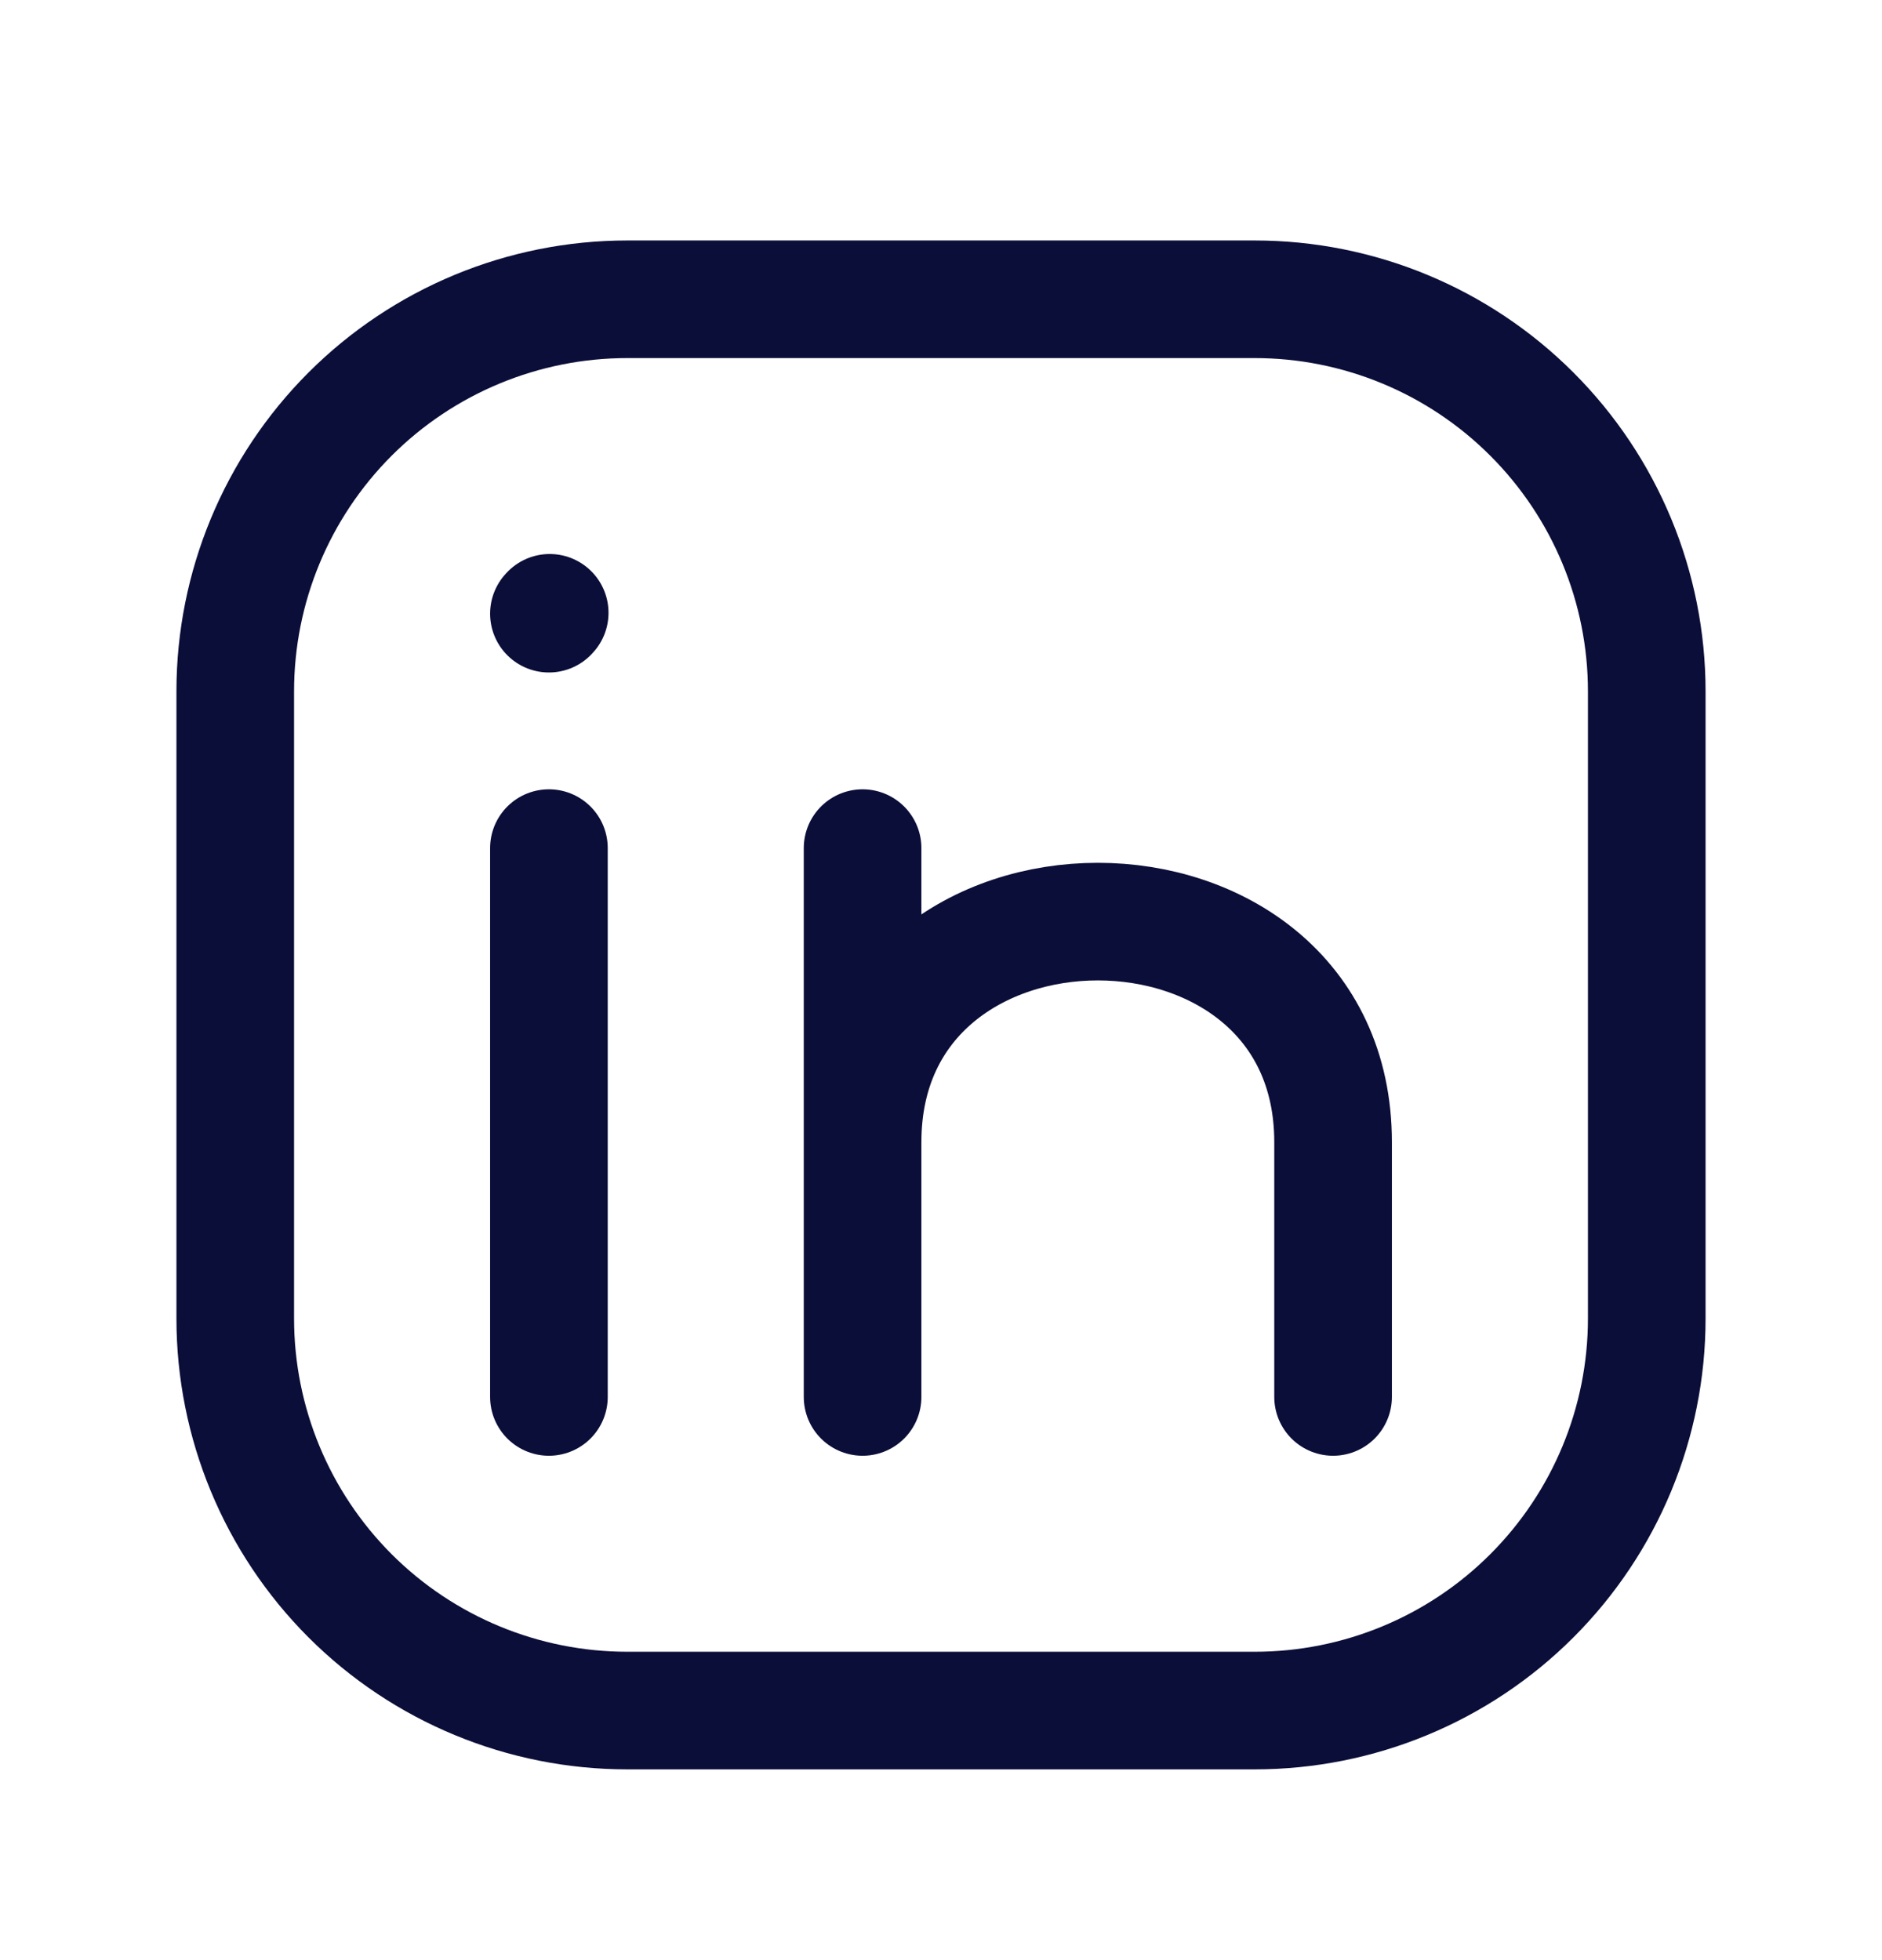 <svg width="24" height="25" viewBox="0 0 24 25" fill="none" xmlns="http://www.w3.org/2000/svg">
<path d="M7 17.817V10.817M21 8.817V16.817C21 18.143 20.473 19.415 19.535 20.353C18.598 21.291 17.326 21.817 16 21.817H8C6.674 21.817 5.402 21.291 4.464 20.353C3.527 19.415 3 18.143 3 16.817V8.817C3 7.491 3.527 6.22 4.464 5.282C5.402 4.344 6.674 3.817 8 3.817H16C17.326 3.817 18.598 4.344 19.535 5.282C20.473 6.22 21 7.491 21 8.817Z" stroke="#0A0E38" stroke-width="1.5" stroke-linecap="round" stroke-linejoin="round"/>
<path d="M11 17.817V14.567M11 14.567V10.817M11 14.567C11 10.817 17 10.817 17 14.567V17.817M7 7.827L7.01 7.816" stroke="#0A0E38" stroke-width="1.5" stroke-linecap="round" stroke-linejoin="round"/>
</svg>
